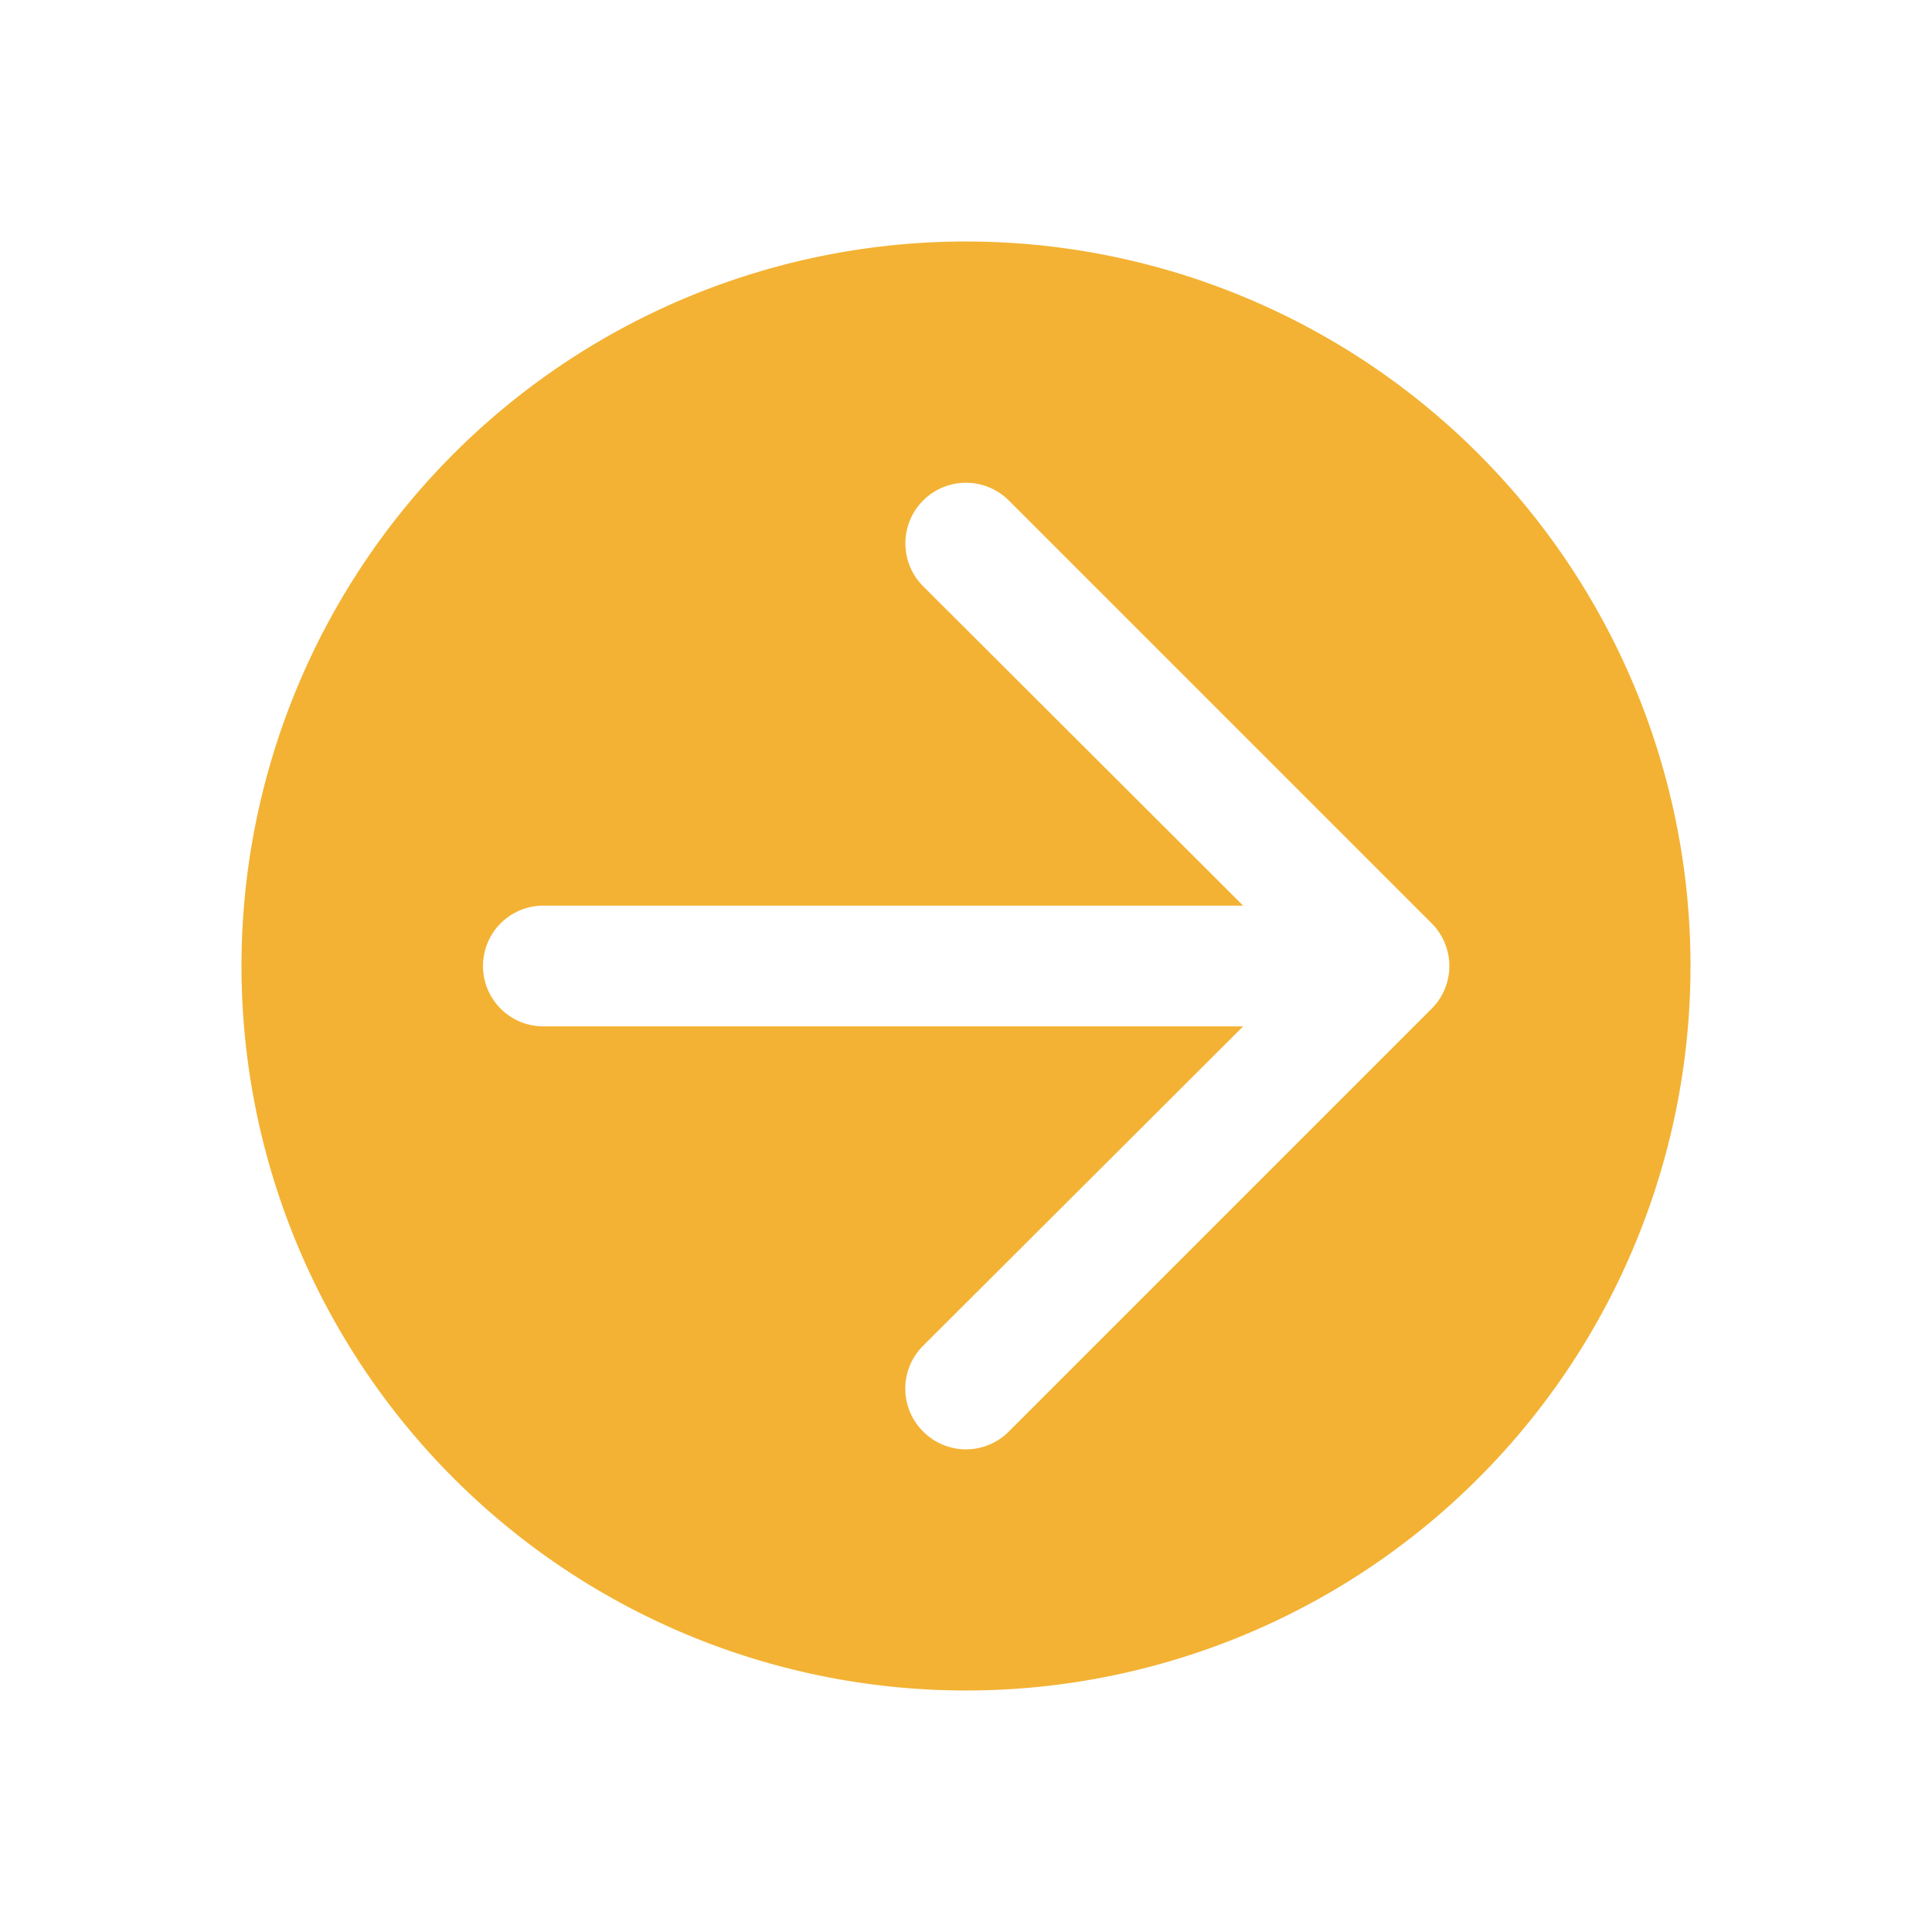 <svg xmlns="http://www.w3.org/2000/svg" version="1.1" xmlns:xlink="http://www.w3.org/1999/xlink" xmlns:svgjs="http://svgjs.com/svgjs" width="512" height="512" x="0" y="0" viewBox="0 0 32 32" style="enable-background:new 0 0 512 512" xml:space="preserve" class=""><g><g xmlns="http://www.w3.org/2000/svg" id="Layer_15" data-name="Layer 15"><path d="m16 4a12 12 0 1 0 12 12 12 12 0 0 0 -12-12zm7.71 12.71-7 7a1 1 0 0 1 -1.42 0 1 1 0 0 1 0-1.42l5.3-5.29h-11.59a1 1 0 0 1 0-2h11.59l-5.3-5.29a1 1 0 0 1 1.42-1.42l7 7a1 1 0 0 1 0 1.42z" fill="#f3b233" data-original="#000000" class=""></path></g></g></svg>